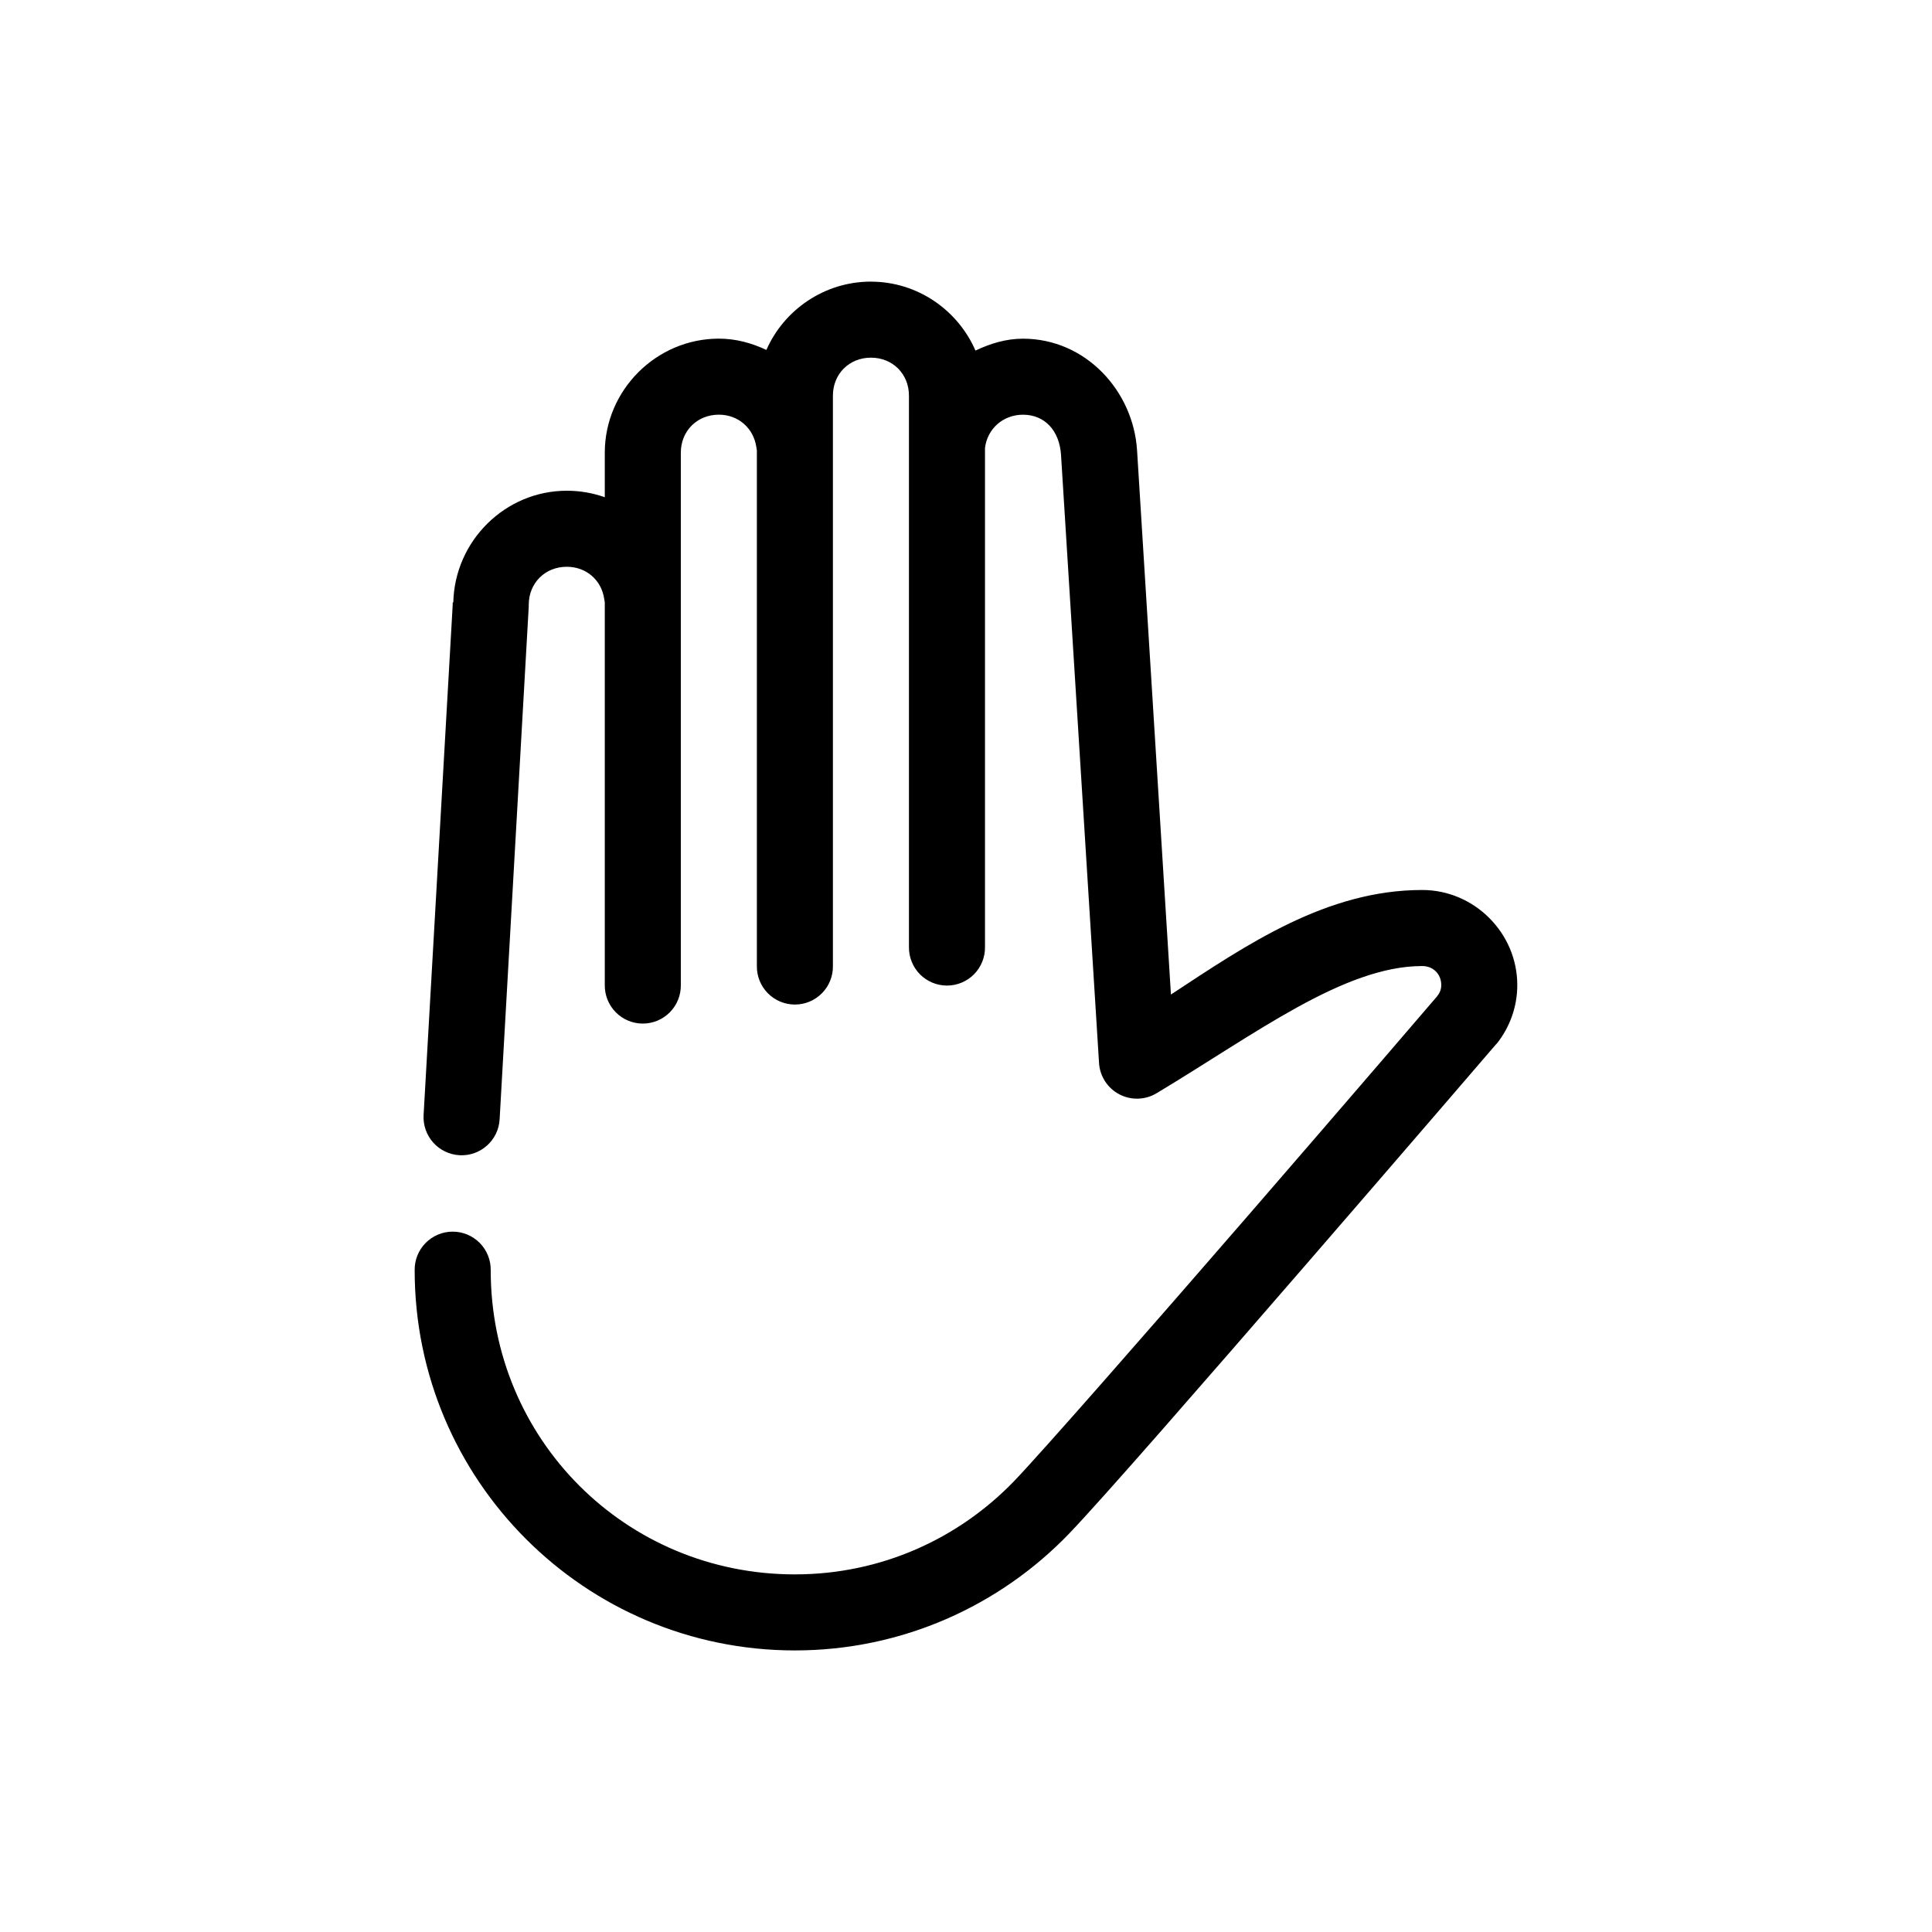 <?xml version="1.0" encoding="UTF-8"?>
<!-- Uploaded to: SVG Repo, www.svgrepo.com, Generator: SVG Repo Mixer Tools -->
<svg fill="#000000" width="800px" height="800px" version="1.1" viewBox="144 144 512 512" xmlns="http://www.w3.org/2000/svg">
 <path d="m374.81 218.63c-12.305 0-23.016 7.441-27.711 18.105-3.883-1.82-8.055-2.992-12.594-2.992-16.574 0-30.23 13.656-30.23 30.227v11.809c-3.176-1.137-6.527-1.73-10.074-1.73-16.352 0-29.711 13.328-30.07 29.598h-0.16v0.629l-7.715 135.24c-0.145 2.672 0.777 5.293 2.562 7.285 1.785 1.996 4.293 3.195 6.965 3.344 5.562 0.305 10.32-3.961 10.625-9.527l7.715-135.87c0.004-0.156 0.004-0.312 0-0.473 0-5.754 4.32-10.074 10.078-10.074 5.242 0 9.207 3.598 9.918 8.5 0.039 0.316 0.09 0.633 0.156 0.945v101.39c-0.035 2.699 1.008 5.297 2.902 7.219s4.477 3.004 7.176 3.004c2.695 0 5.281-1.082 7.176-3.004 1.895-1.922 2.938-4.519 2.898-7.219v-141.07c0-5.754 4.32-10.074 10.078-10.074 5.215 0 9.18 3.637 9.918 8.5 0.039 0.316 0.09 0.633 0.156 0.945v136.66c-0.035 2.695 1.008 5.297 2.902 7.215 1.895 1.922 4.477 3.004 7.176 3.004 2.695 0 5.281-1.082 7.176-3.004 1.895-1.918 2.938-4.519 2.898-7.215v-151.14c0-5.758 4.32-10.074 10.078-10.074 5.758 0 10.074 4.316 10.074 10.074v146.11c-0.035 2.695 1.008 5.297 2.902 7.219 1.895 1.918 4.477 3 7.176 3 2.695 0 5.281-1.082 7.176-3 1.895-1.922 2.938-4.523 2.898-7.219v-132.25c0.605-5.043 4.746-8.816 10.078-8.816 5.742 0 9.668 4.195 10.074 10.707l10.078 161.22c0.258 3.492 2.316 6.602 5.434 8.211 3.113 1.605 6.84 1.477 9.836-0.34 26.117-15.672 49.621-33.691 70.379-33.691 2.902 0 5.035 2.133 5.035 5.035 0 1.223-0.426 2.129-1.102 2.992-0.273 0.324-24.148 28.168-50.223 58.254-26.227 30.262-54.895 62.98-61.875 70.219-14.645 15.188-35.145 24.719-58.094 24.719-44.832 0-80.609-35.777-80.609-80.609 0.039-2.699-1.008-5.297-2.902-7.219-1.891-1.922-4.477-3.004-7.176-3.004-2.695 0-5.281 1.082-7.176 3.004s-2.938 4.519-2.898 7.219c0 55.645 45.113 100.76 100.76 100.76 28.484 0 54.277-11.879 72.578-30.859 8.73-9.055 36.402-40.863 62.664-71.164 26.258-30.297 50.535-58.566 50.535-58.566 0.109-0.102 0.215-0.207 0.316-0.316 3.344-4.269 5.352-9.625 5.352-15.43 0-13.793-11.395-25.188-25.188-25.188-25.336 0-46.426 14.418-66.598 27.707l-8.977-144.21c-0.984-15.773-13.641-29.598-30.227-29.598-4.566 0-8.695 1.309-12.598 3.148-4.664-10.727-15.355-18.262-27.707-18.262z"/>
</svg>